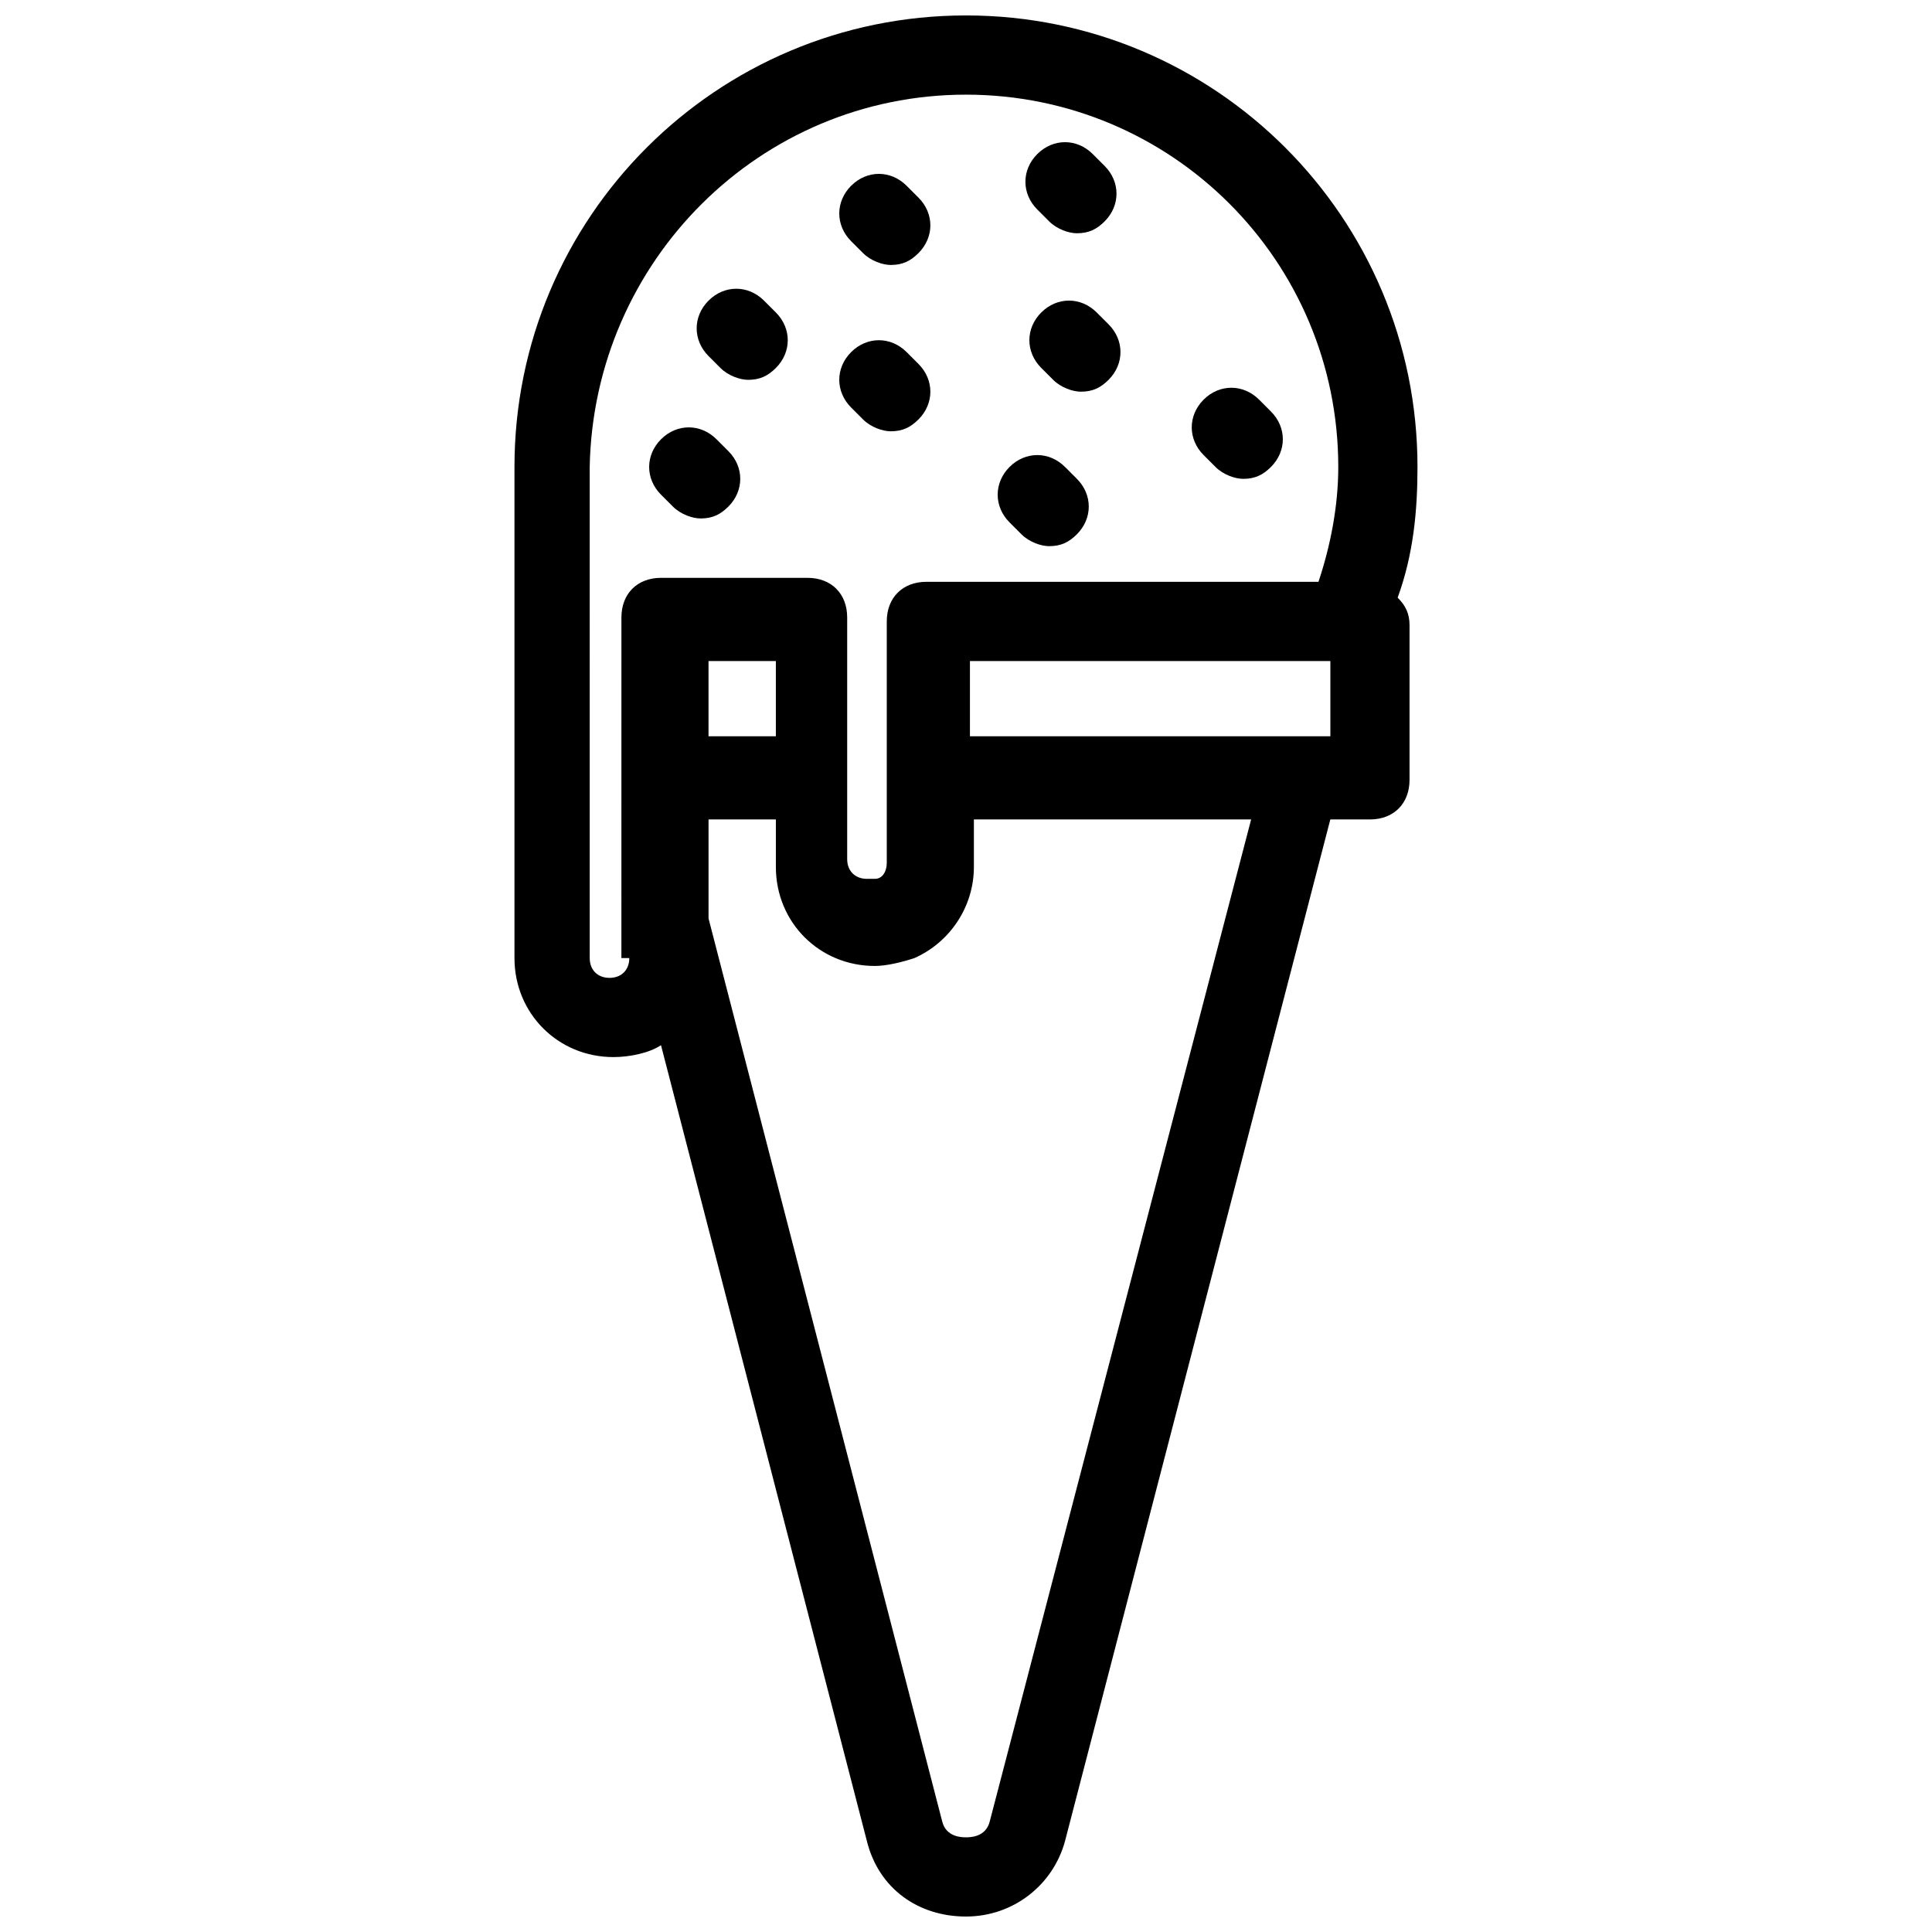 <?xml version="1.0" encoding="UTF-8"?>
<!-- Uploaded to: ICON Repo, www.svgrepo.com, Generator: ICON Repo Mixer Tools -->
<svg width="800px" height="800px" version="1.1" viewBox="144 144 512 512" xmlns="http://www.w3.org/2000/svg">
 <defs>
  <clipPath id="a">
   <path d="m280 148.09h240v503.81h-240z"/>
  </clipPath>
 </defs>
 <g clip-path="url(#a)">
  <path d="m519.65 267.75c0-66.125-53.527-119.66-119.65-119.66s-119.66 53.531-119.66 119.66v130.15c0 14.695 11.547 26.238 26.238 26.238 4.199 0 9.445-1.051 12.594-3.148l54.578 210.97c3.148 12.594 13.645 19.941 26.238 19.941s23.09-8.398 26.238-19.941l70.324-270.8h10.496c6.297 0 10.496-4.199 10.496-10.496v-40.934c0-3.148-1.051-5.246-3.148-7.348 4.207-11.547 5.254-23.094 5.254-34.637zm-23.09 71.371h-95.516v-19.941h95.516zm-146.95 0h-17.844v-19.941h17.844zm-38.836 58.777c0 3.148-2.098 5.246-5.246 5.246-3.148 0-5.246-2.098-5.246-5.246l-0.004-130.15c1.051-54.582 45.133-98.664 99.715-98.664 54.578 0 98.664 44.082 98.664 98.664 0 10.496-2.098 20.992-5.246 30.438h-103.91c-6.297 0-10.496 4.199-10.496 10.496v64.023c0 2.098-1.051 4.199-3.148 4.199h-2.098c-3.148 0-5.246-2.098-5.246-5.246v-64.027c0-6.297-4.199-10.496-10.496-10.496h-38.836c-6.297 0-10.496 4.199-10.496 10.496l-0.008 90.266zm95.516 228.81c-1.051 4.199-5.25 4.199-6.297 4.199-1.051 0-5.246 0-6.297-4.199l-61.926-239.31v-26.238h17.844v12.594c0 14.695 11.547 26.238 26.238 26.238 3.148 0 7.348-1.051 10.496-2.098 9.445-4.199 15.742-13.645 15.742-24.141v-12.594h73.473z"/>
 </g>
 <path d="m422.04 202.67c2.098 2.098 5.246 3.148 7.348 3.148 3.148 0 5.246-1.051 7.348-3.148 4.199-4.199 4.199-10.496 0-14.695l-3.148-3.148c-4.199-4.199-10.496-4.199-14.695 0s-4.199 10.496 0 14.695z"/>
 <path d="m372.71 211.07c2.098 2.098 5.246 3.148 7.348 3.148 3.148 0 5.246-1.051 7.348-3.148 4.199-4.199 4.199-10.496 0-14.695l-3.148-3.148c-4.199-4.199-10.496-4.199-14.695 0-4.199 4.199-4.199 10.496 0 14.695z"/>
 <path d="m334.92 241.51c2.098 2.098 5.246 3.148 7.348 3.148 3.148 0 5.246-1.051 7.348-3.148 4.199-4.199 4.199-10.496 0-14.695l-3.148-3.148c-4.199-4.199-10.496-4.199-14.695 0-4.199 4.199-4.199 10.496 0 14.695z"/>
 <path d="m372.71 255.15c2.098 2.098 5.246 3.148 7.348 3.148 3.148 0 5.246-1.051 7.348-3.148 4.199-4.199 4.199-10.496 0-14.695l-3.148-3.148c-4.199-4.199-10.496-4.199-14.695 0-4.199 4.199-4.199 10.496 0 14.695z"/>
 <path d="m322.33 278.25c2.098 2.098 5.246 3.148 7.348 3.148 3.148 0 5.246-1.051 7.348-3.148 4.199-4.199 4.199-10.496 0-14.695l-3.148-3.148c-4.199-4.199-10.496-4.199-14.695 0-4.199 4.199-4.199 10.496 0 14.695z"/>
 <path d="m414.69 285.59c2.098 2.098 5.246 3.148 7.348 3.148 3.148 0 5.246-1.051 7.348-3.148 4.199-4.199 4.199-10.496 0-14.695l-3.148-3.148c-4.199-4.199-10.496-4.199-14.695 0-4.199 4.199-4.199 10.496 0 14.695z"/>
 <path d="m434.64 226.81c-4.199-4.199-10.496-4.199-14.695 0-4.199 4.199-4.199 10.496 0 14.695l3.148 3.148c2.098 2.098 5.246 3.148 7.348 3.148 3.148 0 5.246-1.051 7.348-3.148 4.199-4.199 4.199-10.496 0-14.695z"/>
 <path d="m466.12 267.75c2.098 2.098 5.246 3.148 7.348 3.148 3.148 0 5.246-1.051 7.348-3.148 4.199-4.199 4.199-10.496 0-14.695l-3.148-3.148c-4.199-4.199-10.496-4.199-14.695 0-4.199 4.199-4.199 10.496 0 14.695z"/>
</svg>